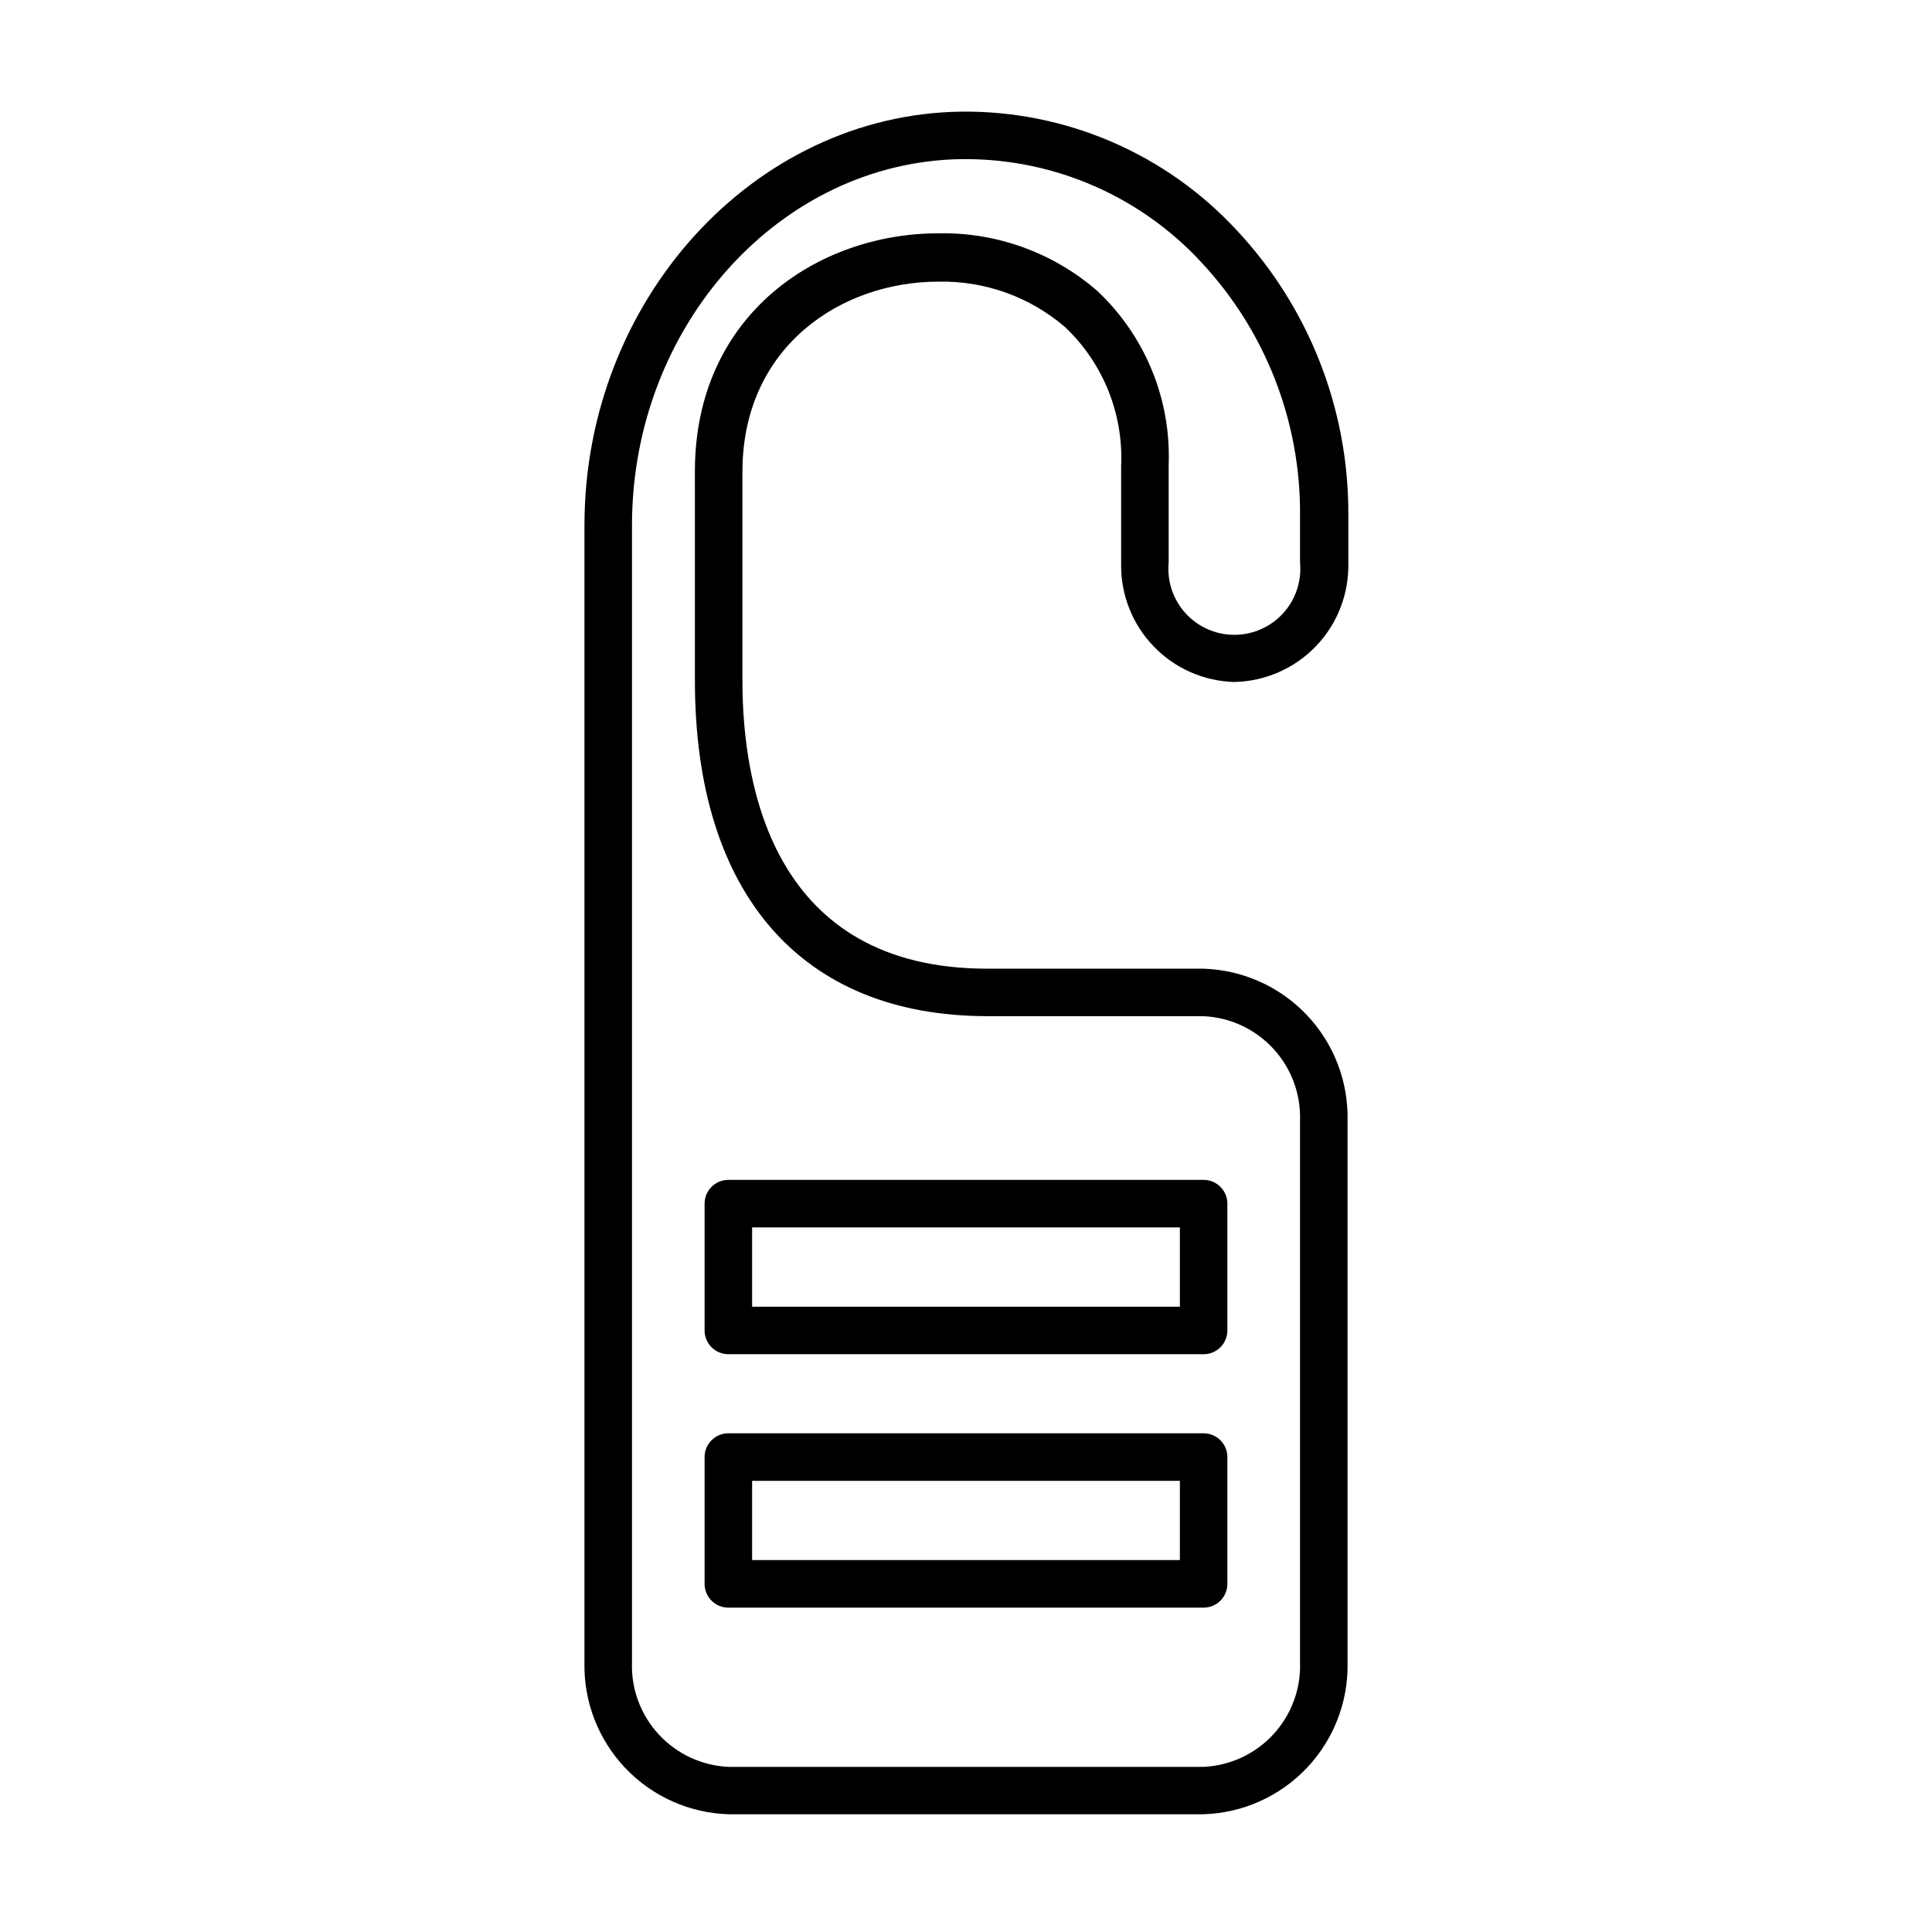 <?xml version="1.0" encoding="UTF-8"?>
<!-- Uploaded to: SVG Repo, www.svgrepo.com, Generator: SVG Repo Mixer Tools -->
<svg fill="#000000" width="800px" height="800px" version="1.1" viewBox="144 144 512 512" xmlns="http://www.w3.org/2000/svg">
 <g>
  <path d="m471.09 324.73c8.188-0.16 15.973-3.57 21.645-9.477s8.758-13.824 8.586-22.012v-12.598c0.188-28.039-10.379-55.086-29.523-75.57-18.816-20.367-45.379-31.809-73.105-31.488-55.016 0.758-99.805 50.078-99.805 109.63v301.28c-0.242 10.426 3.656 20.52 10.844 28.078 7.184 7.555 17.074 11.949 27.496 12.227h125.55c10.422-0.277 20.312-4.672 27.5-12.227 7.184-7.559 11.082-17.652 10.84-28.078v-143.48c0.242-10.422-3.656-20.52-10.84-28.074-7.188-7.555-17.078-11.953-27.5-12.23h-57.133c-56.426 0-64.891-47.812-64.891-76.277v-55.418c0-33.152 26.148-50.383 51.992-50.383v0.004c12.27-0.246 24.199 4.039 33.504 12.039 10.086 9.543 15.512 23.008 14.863 36.879v25.996c-0.094 8.094 2.992 15.898 8.602 21.73 5.609 5.836 13.285 9.23 21.375 9.457zm-36.477-103.79c-11.617-10.02-26.527-15.402-41.867-15.113-32.094 0-64.59 21.664-64.59 63.078l0.004 55.516c0 56.477 28.266 88.871 77.484 88.871l57.133 0.004c7.082 0.273 13.77 3.344 18.594 8.539 4.824 5.191 7.394 12.086 7.152 19.168v143.48c0.258 7.094-2.309 14-7.133 19.203-4.828 5.207-11.52 8.281-18.613 8.559h-125.55c-7.09-0.277-13.785-3.352-18.609-8.559-4.828-5.203-7.394-12.109-7.133-19.203v-301.28c0-52.852 39.195-96.379 87.359-97.035l1.16 0.004c23.719 0.027 46.344 9.965 62.422 27.406 16.938 18.16 26.277 42.121 26.098 66.957v12.594c0.457 4.898-1.172 9.762-4.484 13.398-3.312 3.637-8.004 5.707-12.926 5.707-4.918 0-9.609-2.07-12.922-5.707-3.312-3.637-4.941-8.5-4.484-13.398v-25.895c0.684-17.48-6.289-34.387-19.094-46.301z"/>
  <path d="m337.02 502.88h125.95c1.668 0 3.269-0.66 4.453-1.844 1.18-1.18 1.844-2.781 1.844-4.453v-33.602c0-1.672-0.664-3.273-1.844-4.453-1.184-1.184-2.785-1.848-4.453-1.848h-125.95c-3.481 0-6.297 2.82-6.297 6.301v33.605-0.004c0 1.672 0.66 3.273 1.844 4.453 1.18 1.184 2.781 1.844 4.453 1.844zm6.297-33.605h113.36v21.008l-113.36 0.004z"/>
  <path d="m337.02 570.04h125.95c1.668 0 3.269-0.664 4.453-1.844 1.18-1.184 1.844-2.785 1.844-4.453v-33.605c0-1.672-0.664-3.273-1.844-4.453-1.184-1.18-2.785-1.844-4.453-1.844h-125.95c-3.481 0-6.297 2.82-6.297 6.297v33.605c0 1.668 0.66 3.269 1.844 4.453 1.18 1.18 2.781 1.844 4.453 1.844zm6.297-33.605h113.36v21.008h-113.36z"/>
 </g>
</svg>